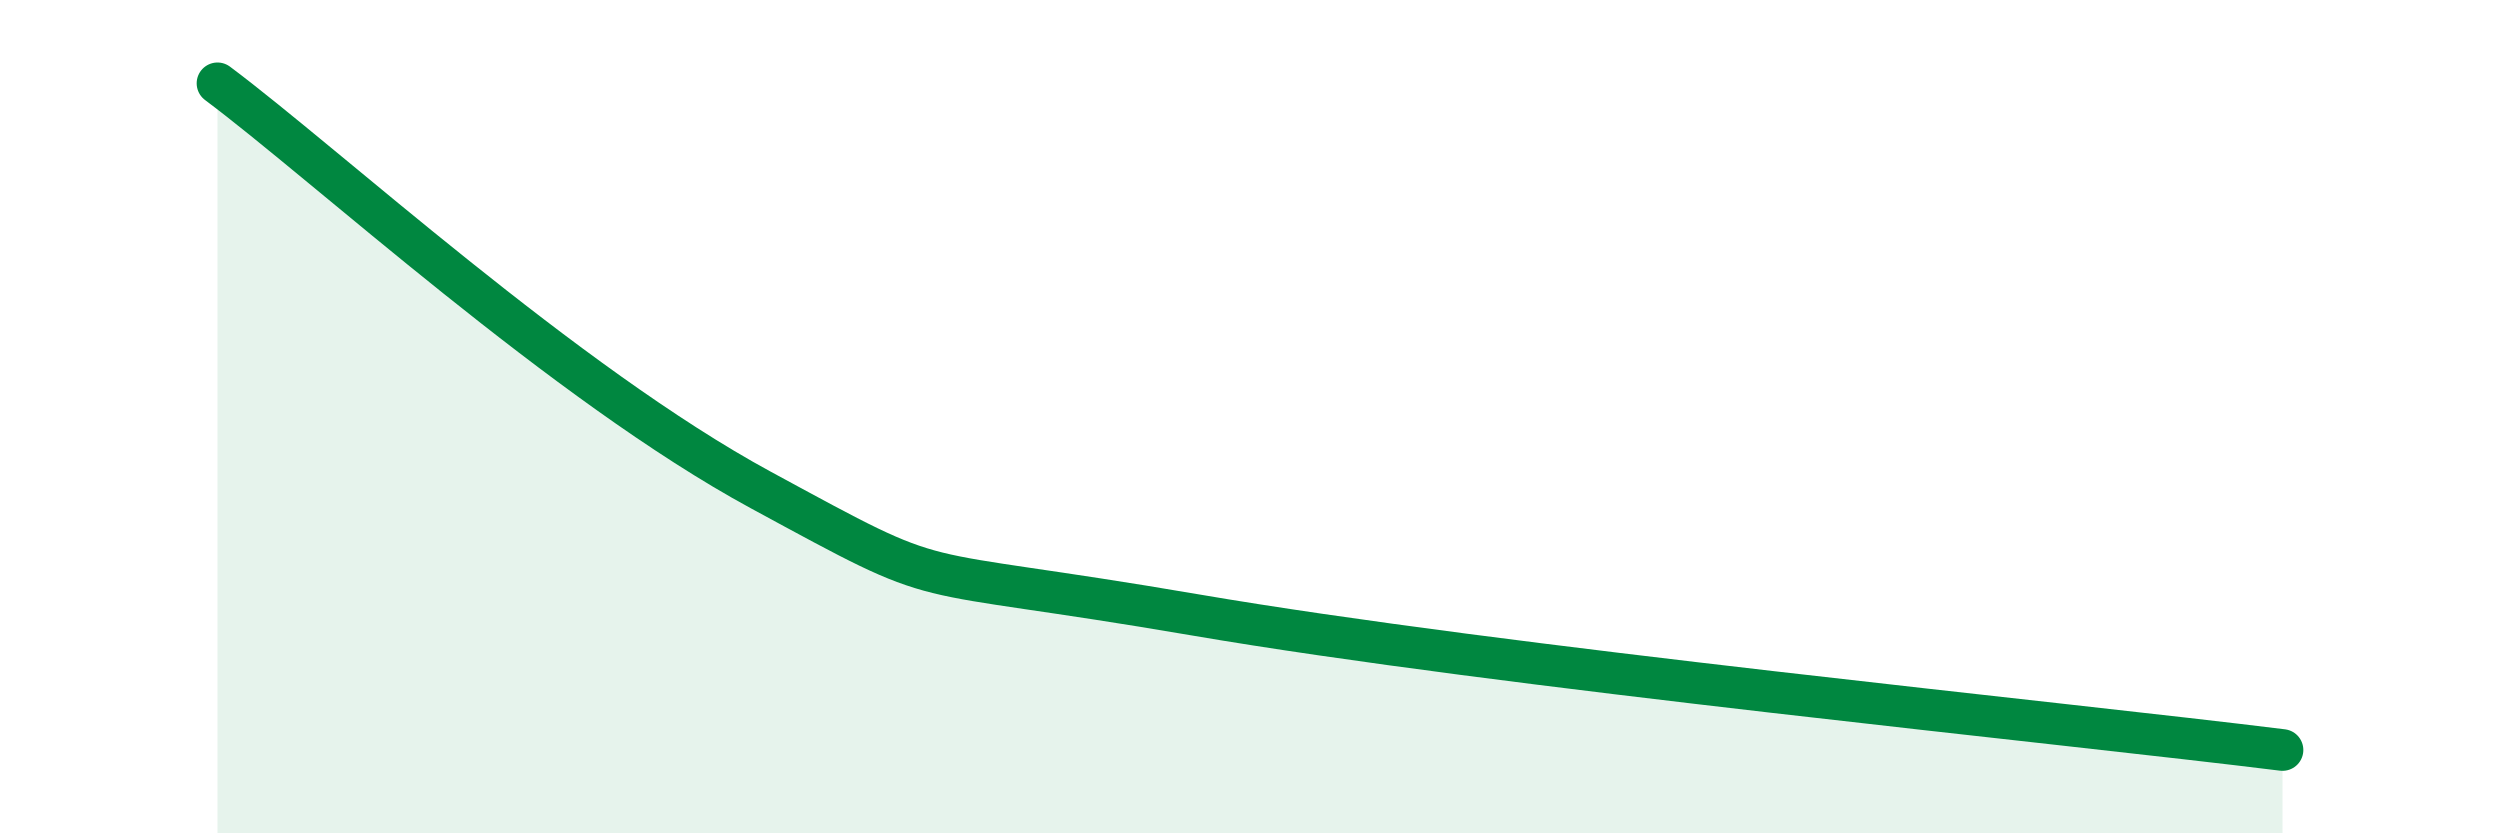 
    <svg width="60" height="20" viewBox="0 0 60 20" xmlns="http://www.w3.org/2000/svg">
      <path
        d="M 5.22,2 C 7.83,3.95 13.56,9.21 18.26,11.76 C 22.96,14.31 21.4,13.51 28.7,14.76 C 36,16.01 49.56,17.35 54.78,18L54.78 20L5.22 20Z"
        fill="#008740"
        opacity="0.1"
        stroke-linecap="round"
        stroke-linejoin="round"
      />
      <path
        d="M 5.22,2 C 7.83,3.95 13.56,9.21 18.26,11.76 C 22.96,14.31 21.4,13.51 28.7,14.76 C 36,16.01 49.56,17.35 54.78,18"
        stroke="#008740"
        stroke-width="1"
        fill="none"
        stroke-linecap="round"
        stroke-linejoin="round"
      />
    </svg>
  